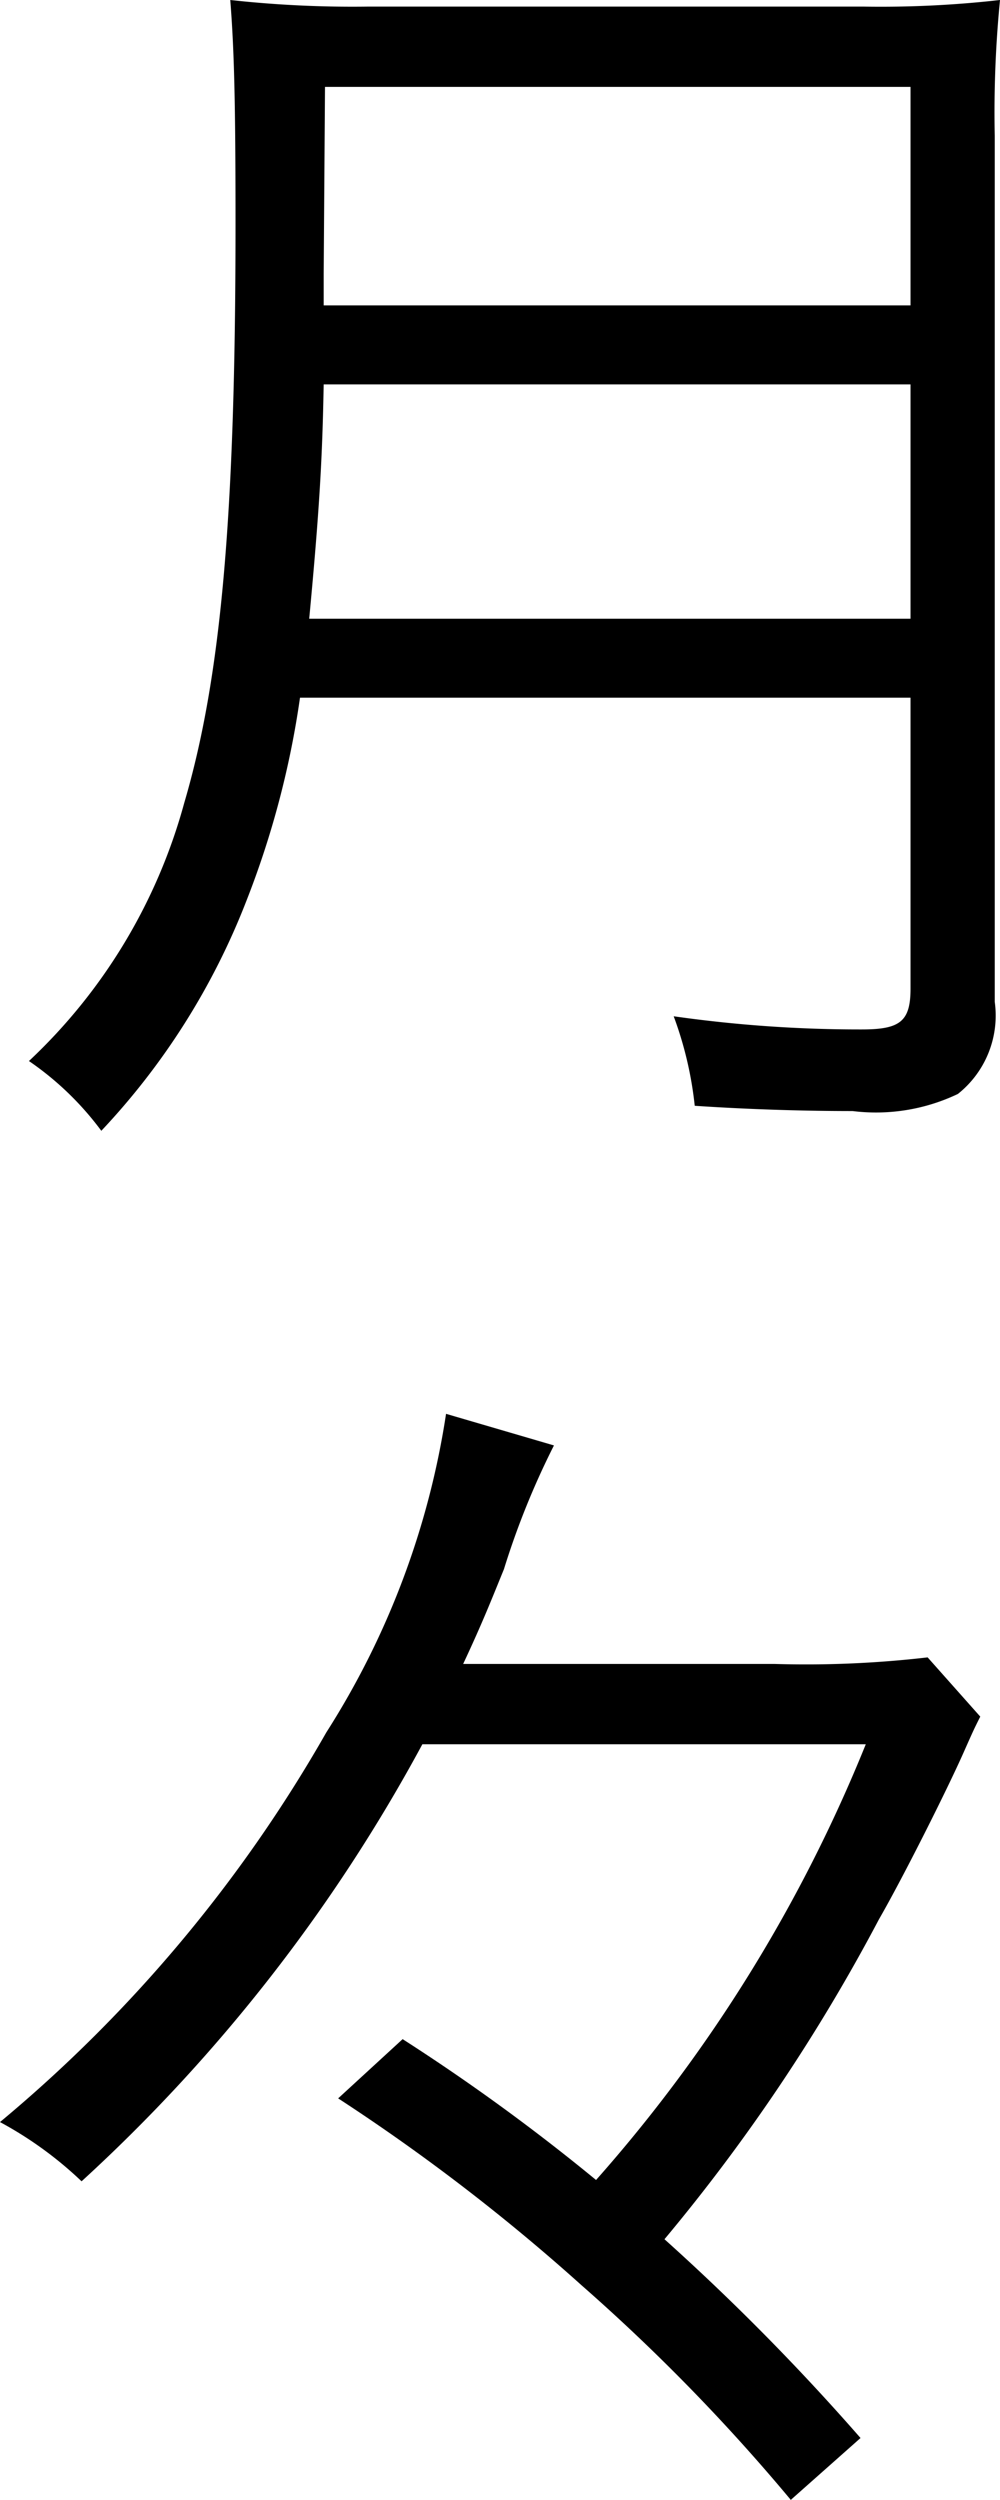 <svg xmlns="http://www.w3.org/2000/svg" width="15.2" height="37.98"><path d="M13.84 10.6v4.42c0 .5-.16.62-.74.62a20.041 20.041 0 01-2.86-.2 5.591 5.591 0 01.32 1.36c.9.06 1.74.08 2.4.08a2.889 2.889 0 001.6-.26 1.52 1.52 0 00.56-1.4V2.06A17.5 17.5 0 0115.2 0a16.085 16.085 0 01-2.08.1H5.6A17 17 0 013.5 0c.06.76.08 1.56.08 3.4 0 4.44-.22 6.9-.78 8.8a8.4 8.4 0 01-2.36 3.92 4.6 4.6 0 011.1 1.06 10.761 10.761 0 002.2-3.48 13.759 13.759 0 00.82-3.1zM4.7 9.4c.16-1.7.2-2.46.22-3.56h8.92V9.4zm.22-4.76v-.48l.02-2.84h8.9v3.32zm8.24 21.86a22.913 22.913 0 01-4.1 6.62 30.9 30.9 0 00-2.94-2.14l-.98.9a30.185 30.185 0 013.7 2.84 29.209 29.209 0 013.18 3.26l1.06-.94a35.125 35.125 0 00-2.98-3.02 27.838 27.838 0 003.26-4.86c.38-.66 1.04-1.98 1.28-2.52.16-.36.16-.36.26-.56l-.8-.9a16.01 16.01 0 01-2.32.1H7.04c.3-.64.44-1 .62-1.44a12.089 12.089 0 01.76-1.88l-1.64-.48a12.461 12.461 0 01-1.82 4.84A21.6 21.6 0 010 32.24a5.743 5.743 0 011.24.9 25.225 25.225 0 005.18-6.64z"/></svg>
